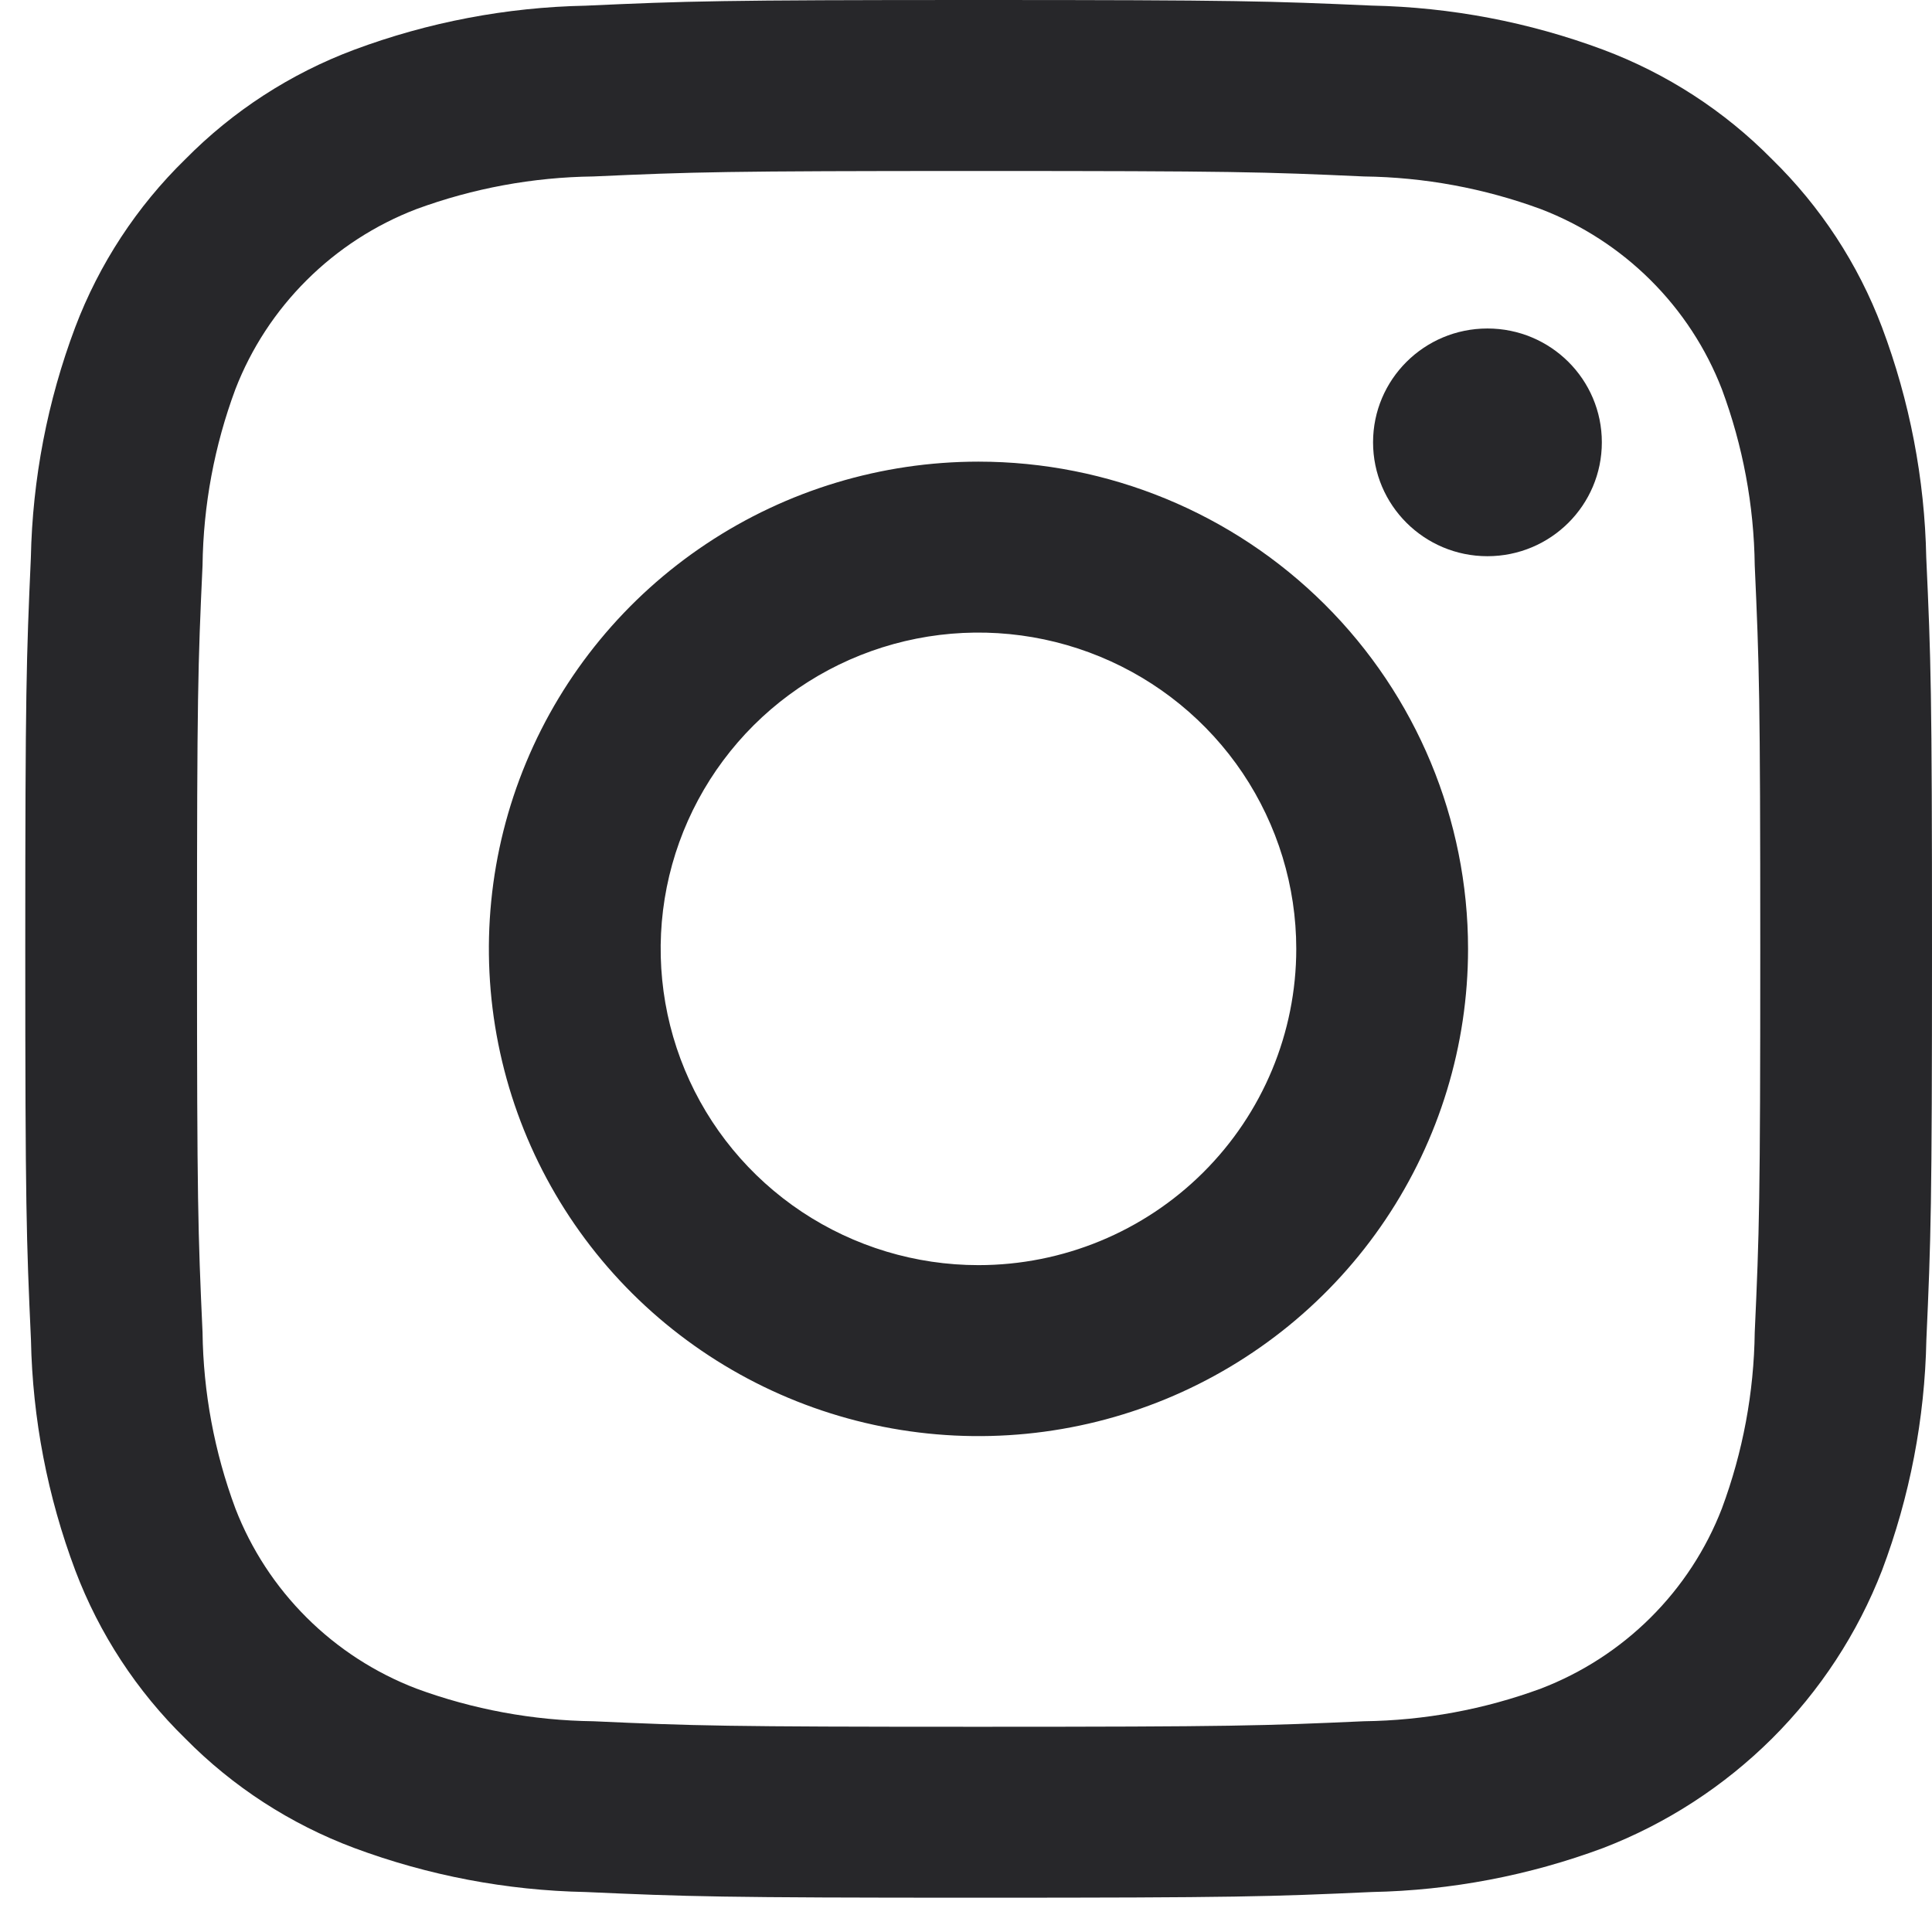 <svg width="36" height="36" viewBox="0 0 36 36" fill="none" xmlns="http://www.w3.org/2000/svg">
<path d="M18.235 3.186C22.978 3.186 23.54 3.203 25.414 3.288C26.541 3.302 27.656 3.508 28.713 3.897C29.479 4.191 30.175 4.642 30.756 5.22C31.337 5.798 31.79 6.49 32.085 7.253C32.476 8.305 32.683 9.415 32.697 10.536C32.781 12.401 32.8 12.96 32.8 17.681C32.8 22.401 32.782 22.96 32.697 24.825C32.683 25.946 32.476 27.057 32.085 28.108C31.79 28.871 31.337 29.564 30.756 30.142C30.175 30.72 29.479 31.17 28.713 31.464C27.656 31.853 26.541 32.059 25.414 32.073C23.541 32.157 22.979 32.176 18.235 32.176C13.491 32.176 12.93 32.158 11.057 32.073C9.93 32.059 8.814 31.853 7.757 31.464C6.991 31.17 6.295 30.72 5.715 30.142C5.134 29.564 4.681 28.871 4.386 28.108C3.995 27.057 3.788 25.946 3.774 24.825C3.689 22.96 3.671 22.401 3.671 17.681C3.671 12.96 3.688 12.401 3.774 10.536C3.788 9.415 3.995 8.305 4.386 7.253C4.681 6.49 5.134 5.798 5.715 5.22C6.295 4.642 6.991 4.191 7.757 3.897C8.814 3.508 9.93 3.302 11.057 3.288C12.93 3.204 13.492 3.186 18.235 3.186ZM18.235 0C13.413 0 12.806 0.02 10.911 0.106C9.437 0.135 7.978 0.413 6.597 0.928C5.412 1.372 4.339 2.068 3.452 2.968C2.548 3.85 1.848 4.919 1.401 6.099C0.884 7.473 0.605 8.925 0.575 10.392C0.491 12.277 0.471 12.881 0.471 17.68C0.471 22.479 0.491 23.083 0.577 24.969C0.606 26.436 0.886 27.888 1.403 29.263C1.849 30.442 2.548 31.511 3.452 32.394C4.339 33.294 5.413 33.99 6.599 34.434C7.98 34.948 9.438 35.226 10.913 35.255C12.808 35.34 13.413 35.361 18.237 35.361C23.061 35.361 23.666 35.341 25.561 35.255C27.035 35.226 28.494 34.948 29.875 34.434C31.055 33.979 32.126 33.283 33.021 32.393C33.915 31.502 34.613 30.436 35.069 29.261C35.587 27.887 35.866 26.435 35.895 24.967C35.98 23.083 36 22.479 36 17.68C36 12.881 35.98 12.277 35.893 10.391C35.864 8.923 35.585 7.472 35.068 6.097C34.622 4.917 33.922 3.849 33.018 2.966C32.131 2.066 31.057 1.37 29.872 0.926C28.491 0.411 27.032 0.134 25.558 0.104C23.665 0.02 23.057 0 18.235 0Z" fill="#27272A"/>
<path d="M18.232 8.602C16.428 8.602 14.664 9.134 13.164 10.132C11.664 11.129 10.494 12.547 9.804 14.206C9.113 15.865 8.933 17.691 9.285 19.452C9.637 21.213 10.505 22.831 11.781 24.101C13.057 25.37 14.683 26.235 16.452 26.585C18.222 26.936 20.056 26.756 21.723 26.069C23.39 25.381 24.815 24.218 25.817 22.725C26.82 21.232 27.355 19.476 27.355 17.681C27.355 15.273 26.393 12.963 24.683 11.261C22.972 9.558 20.651 8.602 18.232 8.602ZM18.232 23.574C17.061 23.574 15.916 23.228 14.942 22.581C13.968 21.933 13.209 21.013 12.761 19.936C12.313 18.859 12.196 17.674 12.424 16.531C12.653 15.388 13.217 14.338 14.045 13.513C14.873 12.689 15.928 12.128 17.077 11.9C18.226 11.673 19.416 11.79 20.498 12.236C21.58 12.682 22.505 13.437 23.156 14.406C23.806 15.376 24.154 16.515 24.154 17.681C24.154 19.244 23.53 20.743 22.419 21.848C21.309 22.953 19.802 23.574 18.232 23.574Z" fill="#27272A"/>
<path d="M27.716 10.364C28.894 10.364 29.848 9.414 29.848 8.242C29.848 7.07 28.894 6.121 27.716 6.121C26.539 6.121 25.585 7.07 25.585 8.242C25.585 9.414 26.539 10.364 27.716 10.364Z" fill="#27272A"/>
</svg>
